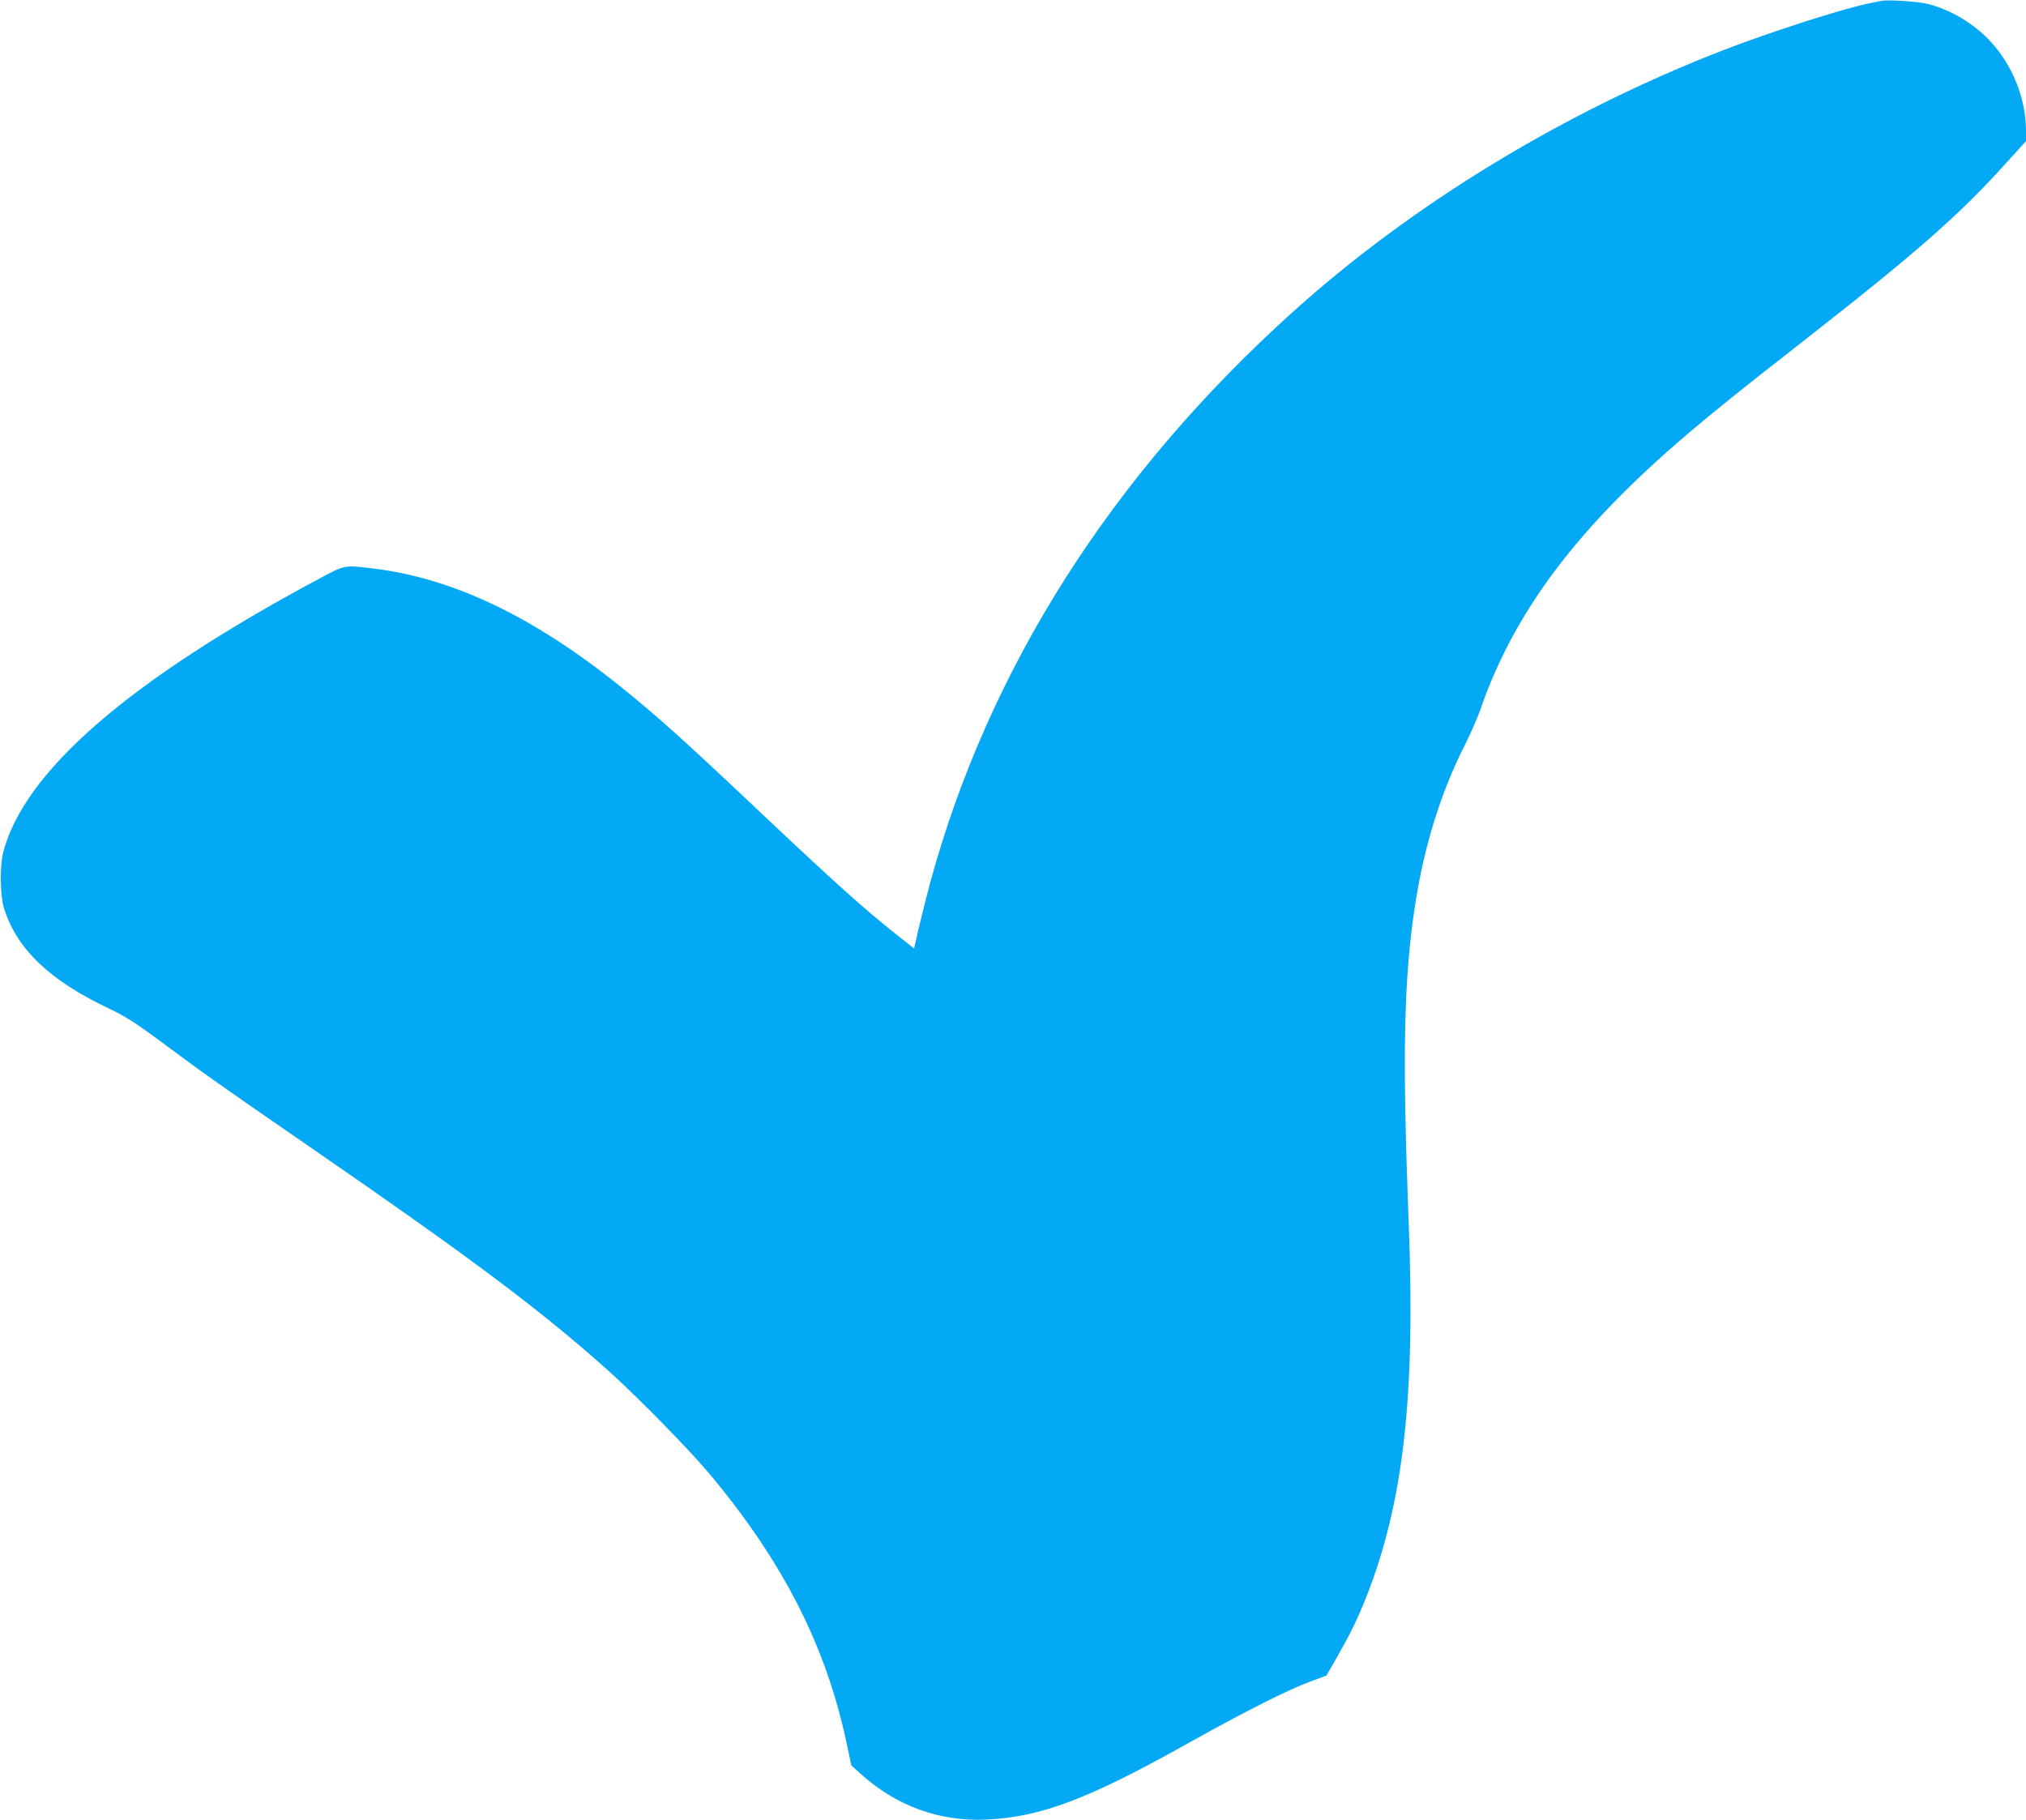 <?xml version="1.0" standalone="no"?>
<!DOCTYPE svg PUBLIC "-//W3C//DTD SVG 20010904//EN"
 "http://www.w3.org/TR/2001/REC-SVG-20010904/DTD/svg10.dtd">
<svg version="1.0" xmlns="http://www.w3.org/2000/svg"
 width="1280pt" height="1150pt" viewBox="0 0 1280 1150"
 preserveAspectRatio="xMidYMid meet">
<g transform="translate(0,1150) scale(0.1,-0.1)"
fill="#03a9f4" stroke="none">
<path d="M11885 11494 c-11 -2 -45 -9 -75 -15 -159 -31 -626 -181 -925 -297
-1003 -389 -1960 -971 -2715 -1651 -1150 -1036 -1926 -2259 -2294 -3611 -20
-74 -51 -198 -69 -274 l-32 -139 -105 83 c-219 174 -389 327 -885 795 -471
445 -640 597 -870 781 -551 442 -1058 683 -1565 743 -177 21 -168 23 -340 -69
-1200 -643 -1860 -1217 -1991 -1730 -20 -80 -18 -270 5 -344 78 -258 287 -460
664 -638 103 -49 165 -88 332 -212 273 -203 361 -265 935 -661 1030 -710 1463
-1035 1890 -1417 186 -167 515 -503 644 -658 464 -557 732 -1087 861 -1700
l29 -135 53 -48 c227 -207 501 -307 798 -294 348 16 647 129 1295 493 342 191
616 329 753 379 l102 38 64 111 c88 155 128 236 185 378 237 597 314 1269 271
2368 -41 1061 -32 1545 41 2015 56 368 164 713 312 1004 37 74 83 178 101 231
214 618 615 1150 1316 1745 155 132 349 288 685 550 750 586 1020 822 1326
1162 l119 131 0 65 c0 205 -86 418 -228 569 -104 110 -242 193 -387 232 -58
16 -260 30 -300 20z"/>
</g>
</svg>
